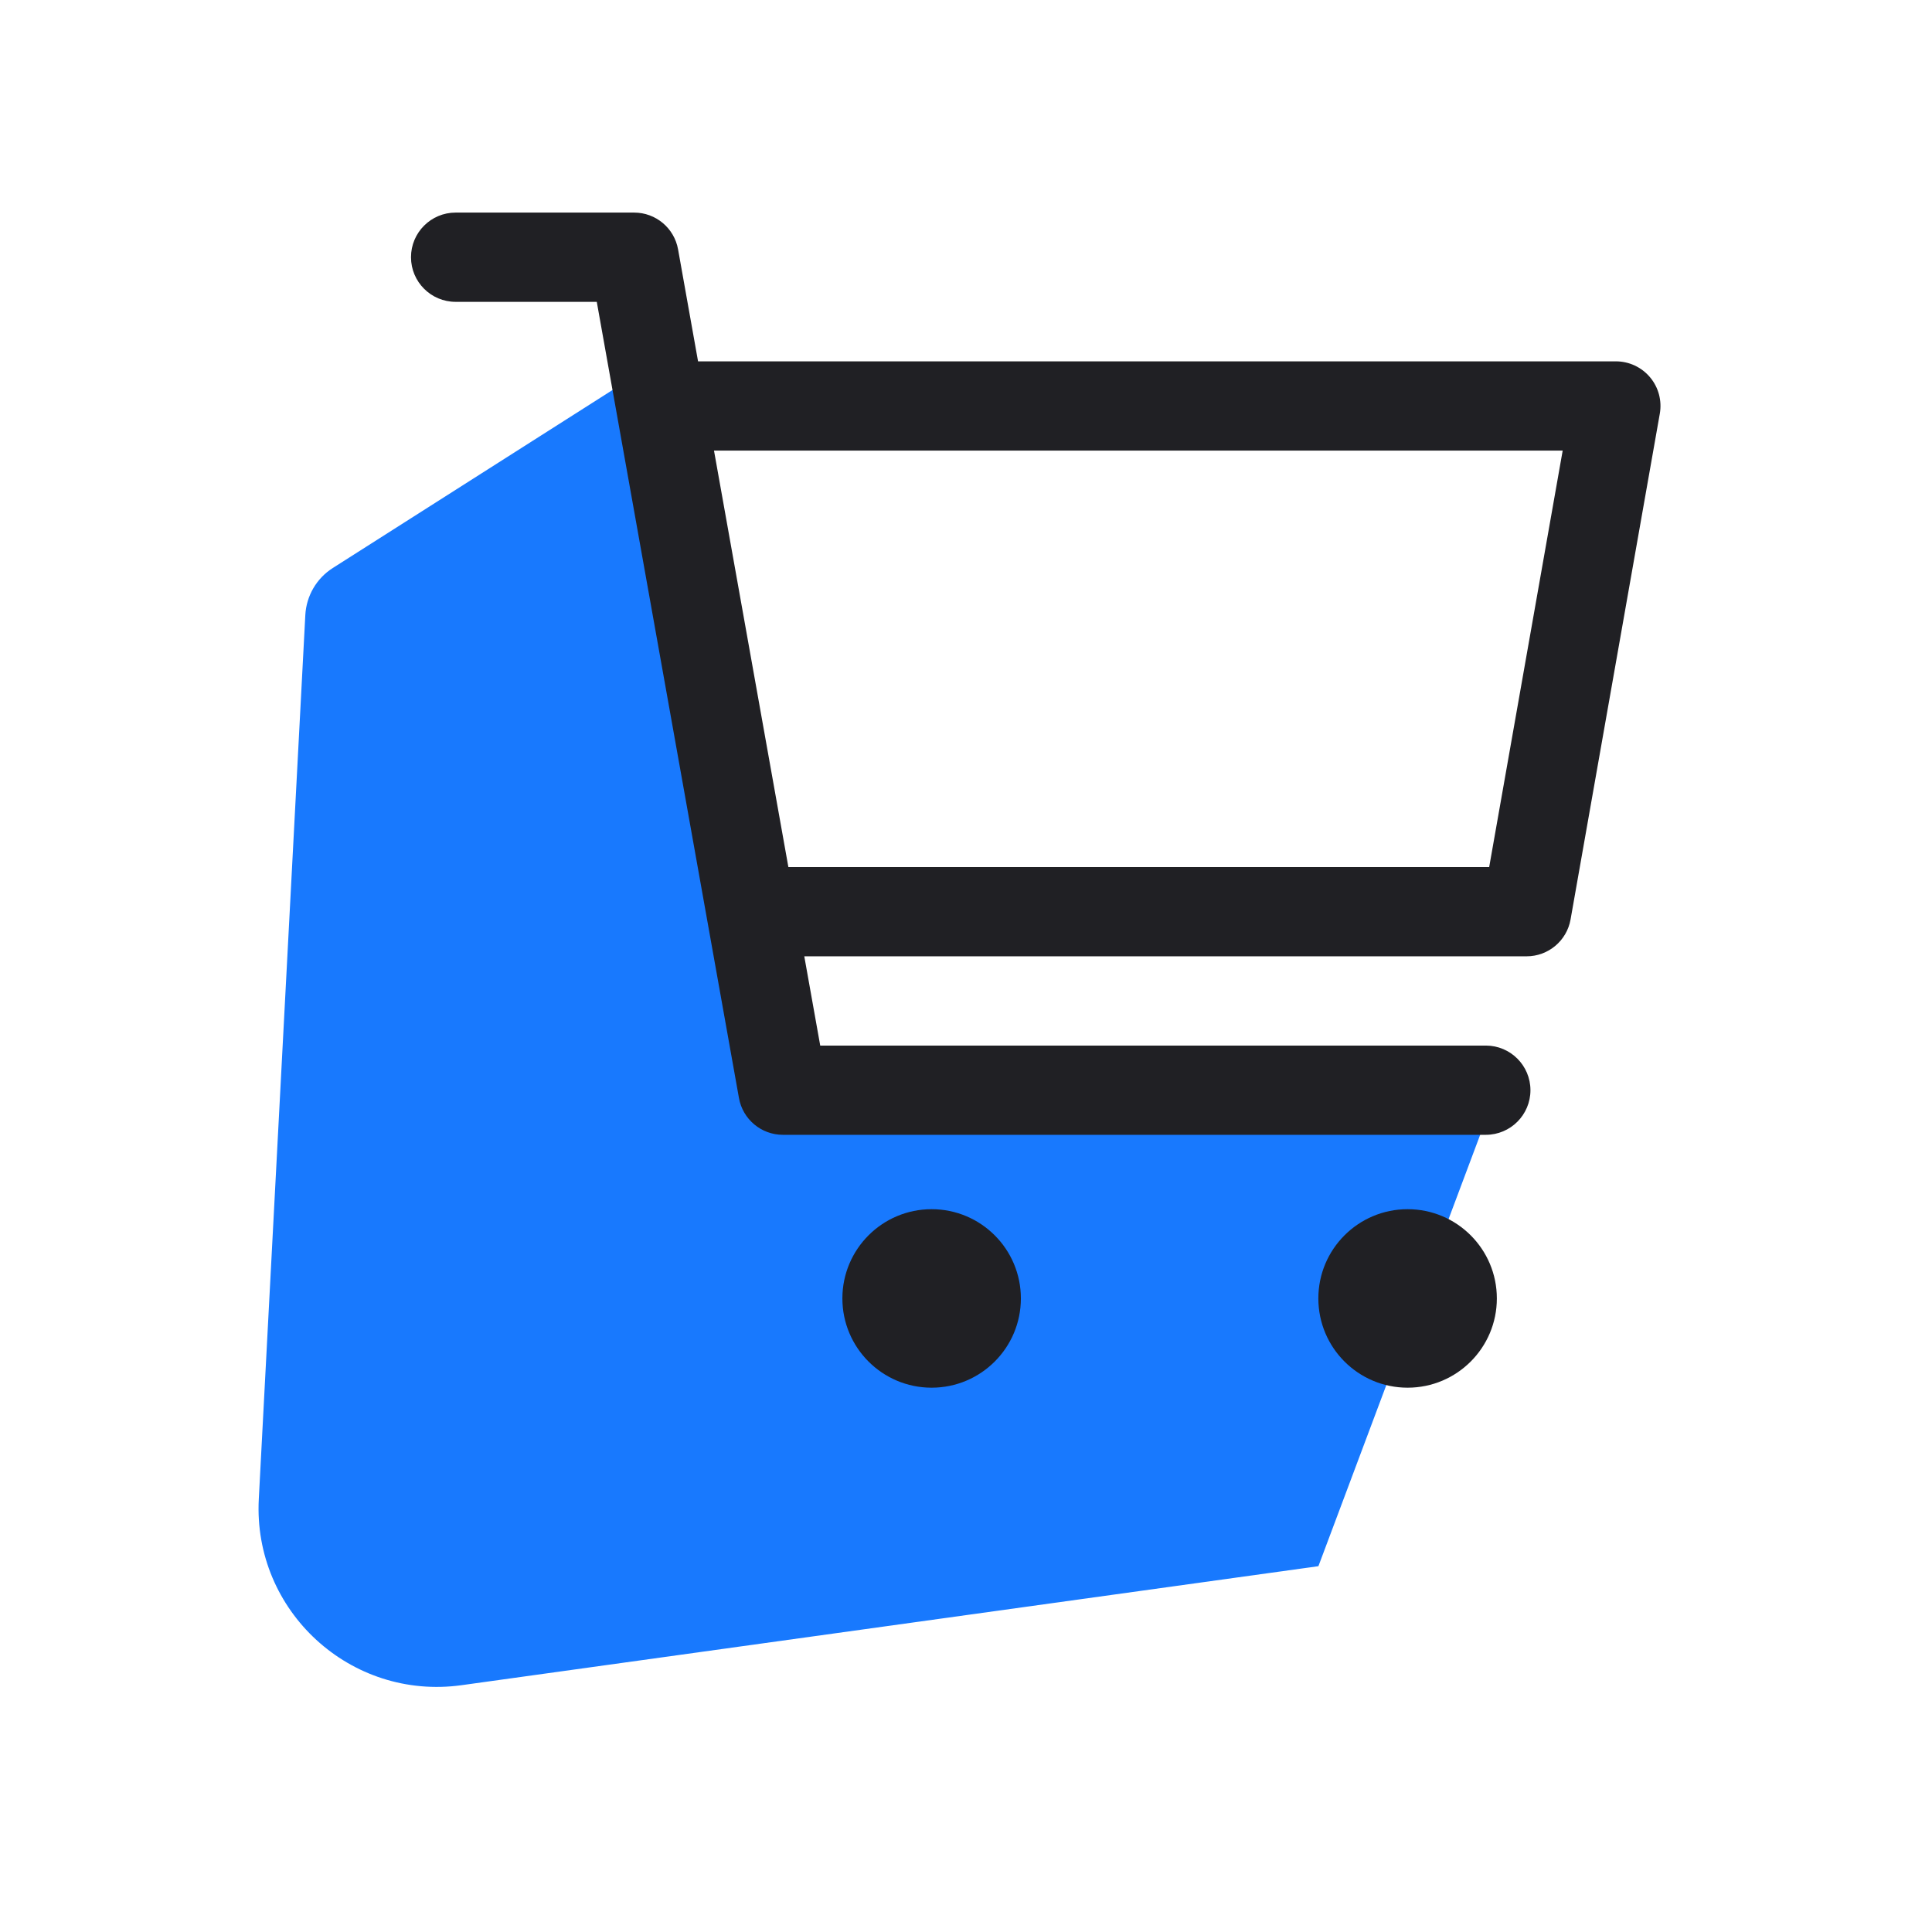 <svg width="64" height="64" id="icon" viewBox="0 0 64 64" fill="none" xmlns="http://www.w3.org/2000/svg">
    <path
        d="M11.024 18.816L21.008 12.463L24.95 36.114H49.587L43.674 51.882L15.291 55.824C11.611 56.335 8.378 53.366 8.573 49.657L10.114 20.375C10.148 19.739 10.486 19.158 11.024 18.816Z"
        fill="#1879FE" />
    <path fill-rule="evenodd" clip-rule="evenodd"
        d="M13.615 8.52C13.615 7.704 14.277 7.042 15.094 7.042H21.006C21.723 7.042 22.336 7.556 22.462 8.261L23.124 11.97H53.527C53.964 11.97 54.379 12.163 54.66 12.498C54.941 12.832 55.059 13.274 54.983 13.705L52.027 30.458C51.902 31.164 51.288 31.679 50.571 31.679H26.643L27.171 34.636H49.22C50.036 34.636 50.698 35.298 50.698 36.114C50.698 36.93 50.036 37.592 49.22 37.592H25.934C25.218 37.592 24.605 37.079 24.479 36.374L23.423 30.461L20.431 13.708L19.769 9.999H15.094C14.277 9.999 13.615 9.337 13.615 8.52ZM26.116 28.723H49.331L51.766 14.926H23.652L26.116 28.723ZM33.818 43.012C33.818 44.645 32.494 45.969 30.861 45.969C29.229 45.969 27.905 44.645 27.905 43.012C27.905 41.38 29.229 40.056 30.861 40.056C32.494 40.056 33.818 41.38 33.818 43.012ZM46.629 45.969C48.262 45.969 49.585 44.645 49.585 43.012C49.585 41.38 48.262 40.056 46.629 40.056C44.996 40.056 43.672 41.38 43.672 43.012C43.672 44.645 44.996 45.969 46.629 45.969Z"
        fill="#202024" />
</svg>